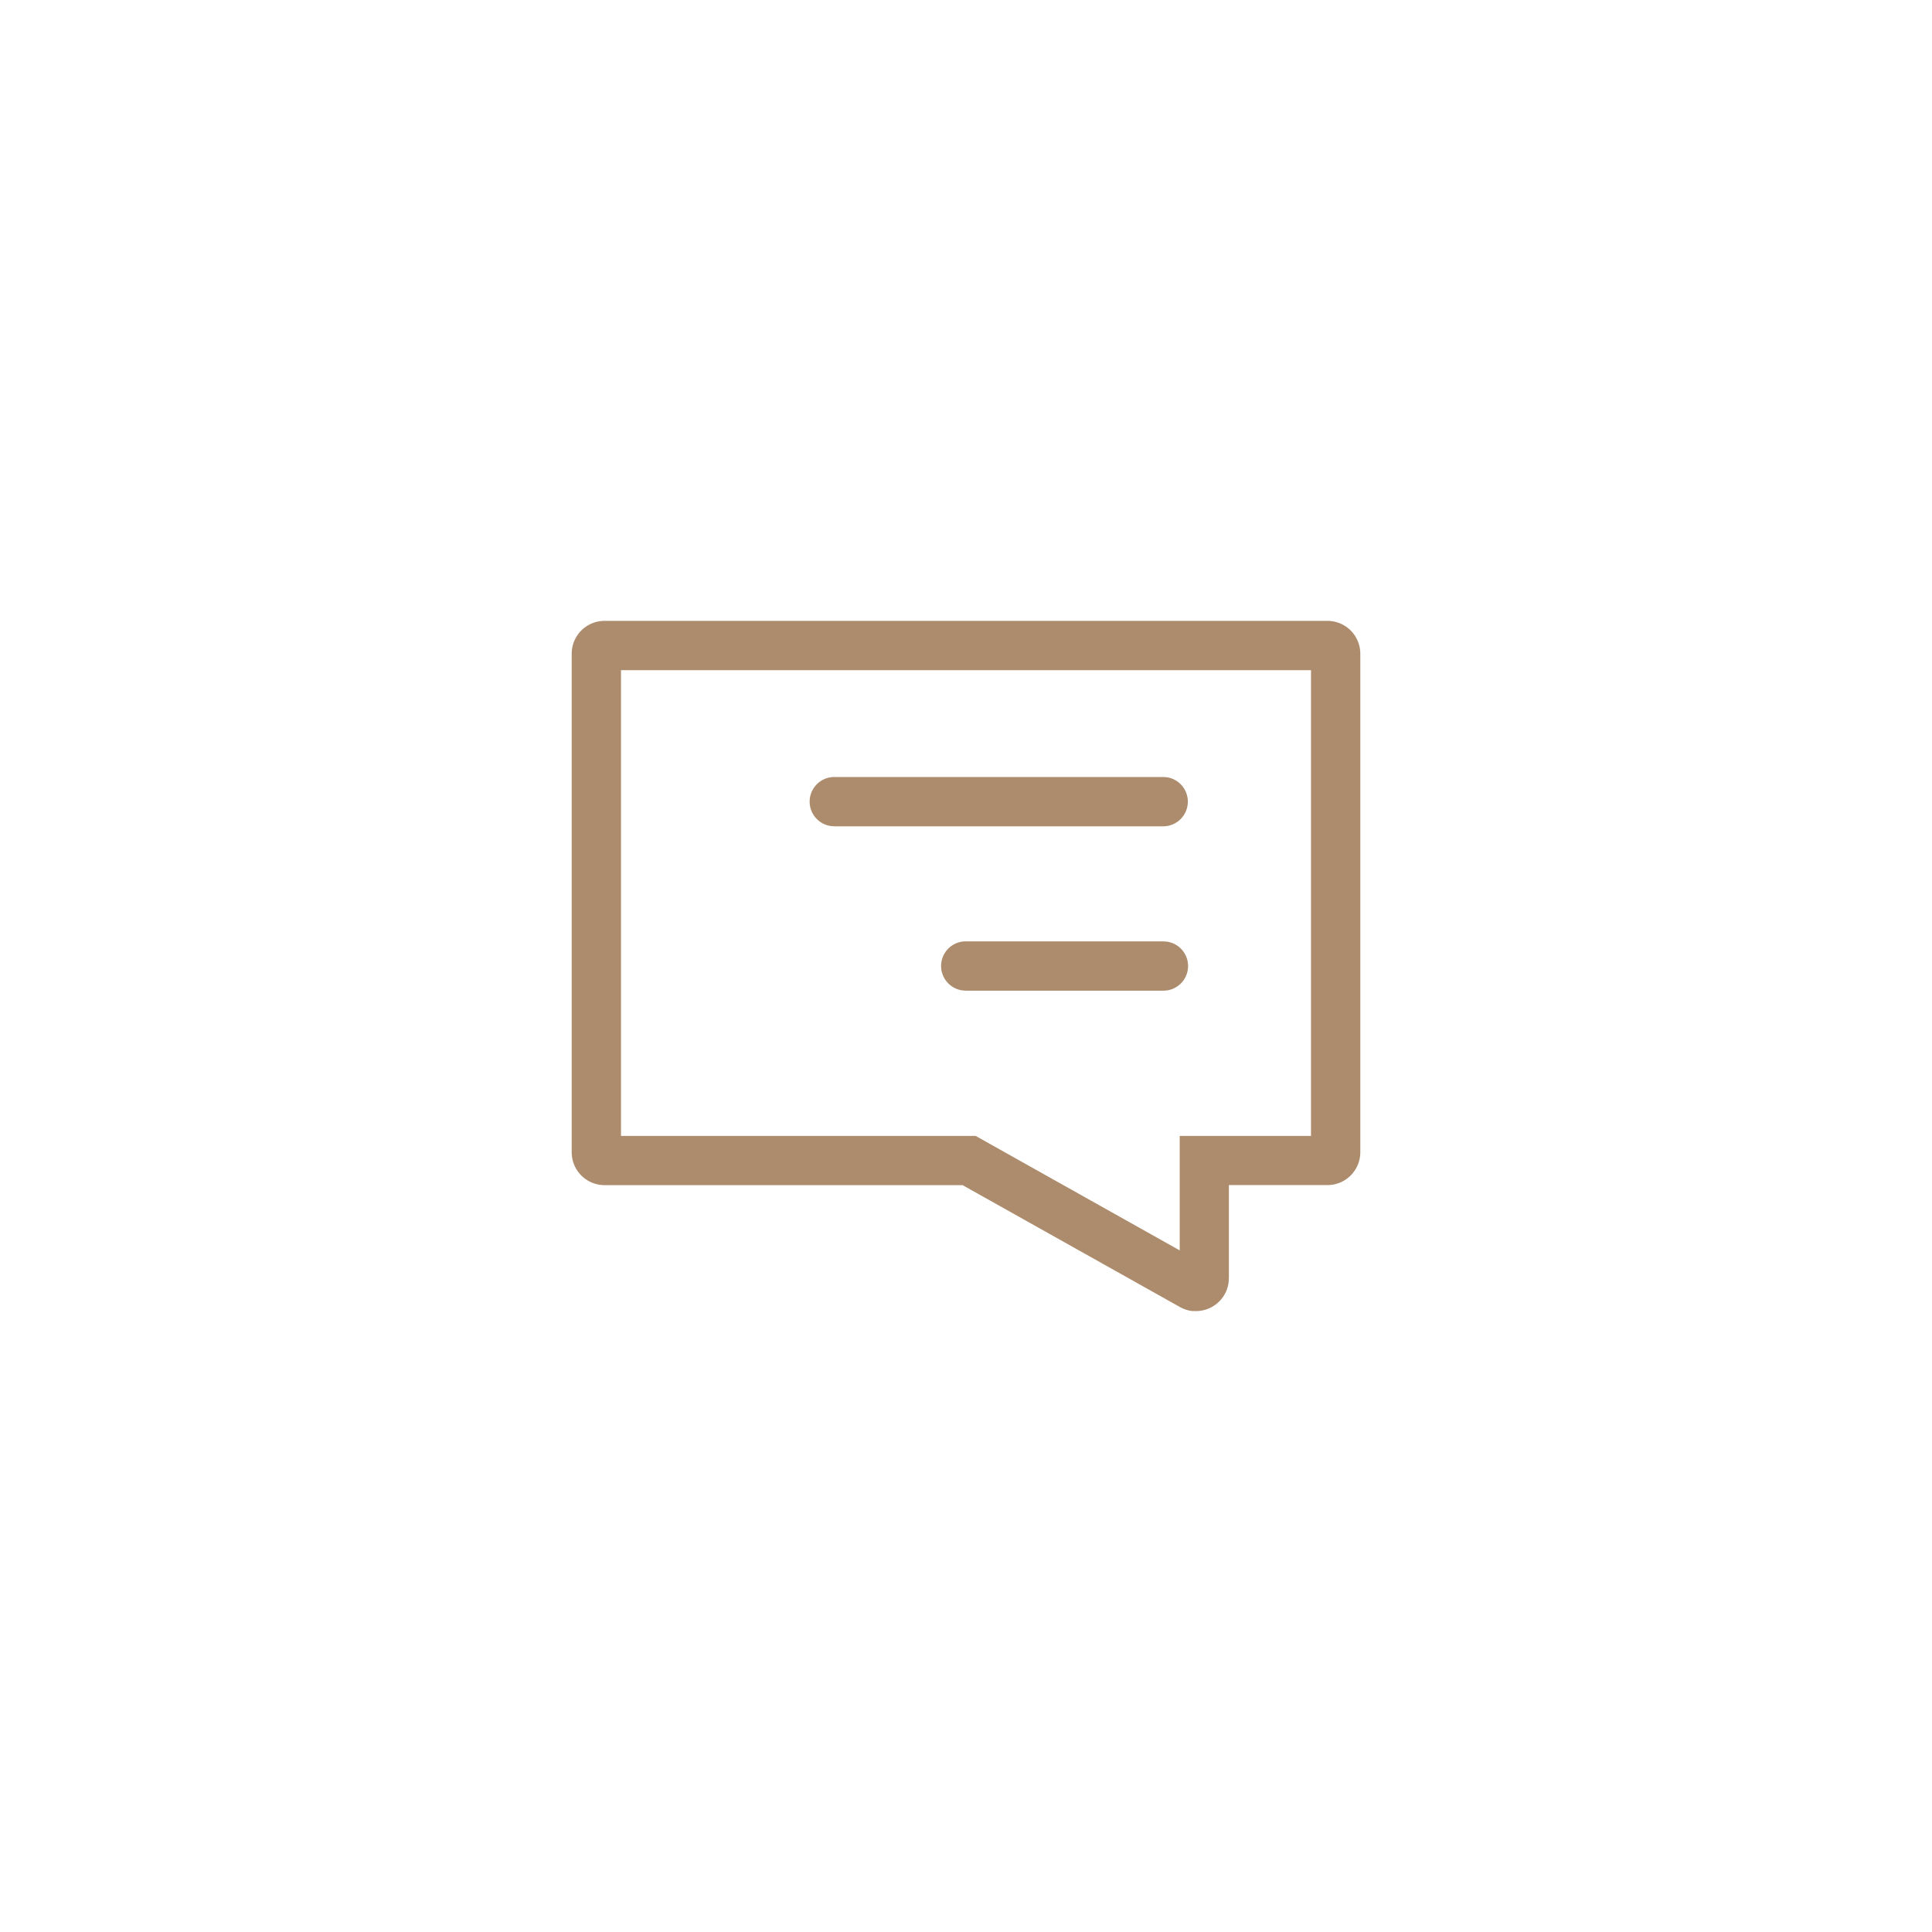 <svg xmlns="http://www.w3.org/2000/svg" width="56" height="56" viewBox="0 0 56 56">
  <defs>
    <style>
      .cls-1 {
        fill: #ac8c6c;
        fill-rule: evenodd;
      }
    </style>
  </defs>
  <path id="形状_3" data-name="形状 3" class="cls-1" d="M497.15,466.071a0.95,0.95,0,0,1-.673.279H493.62v2.7l-0.007.11a0.953,0.953,0,0,1-.946.842L492.545,470a0.959,0.959,0,0,1-.344-0.115l-6.3-3.533H475.523a0.953,0.953,0,0,1-.952-0.953V450.949a0.953,0.953,0,0,1,.952-0.953h20.954a0.953,0.953,0,0,1,.952.953V465.4A0.952,0.952,0,0,1,497.15,466.071ZM496,451.425H476v13.5h10.28l5.914,3.318,0-3.318H496v-13.5Zm-10,9.29-0.1-.007a0.714,0.714,0,0,1,.1-1.422h5.715l0.1,0.007a0.714,0.714,0,0,1-.1,1.422H486Zm5.715-4.764H482.19l-0.1-.007a0.714,0.714,0,0,1,.1-1.422h9.525l0.1,0.006A0.715,0.715,0,0,1,491.715,455.951Z" transform="translate(-458 -432)"/>
</svg>
